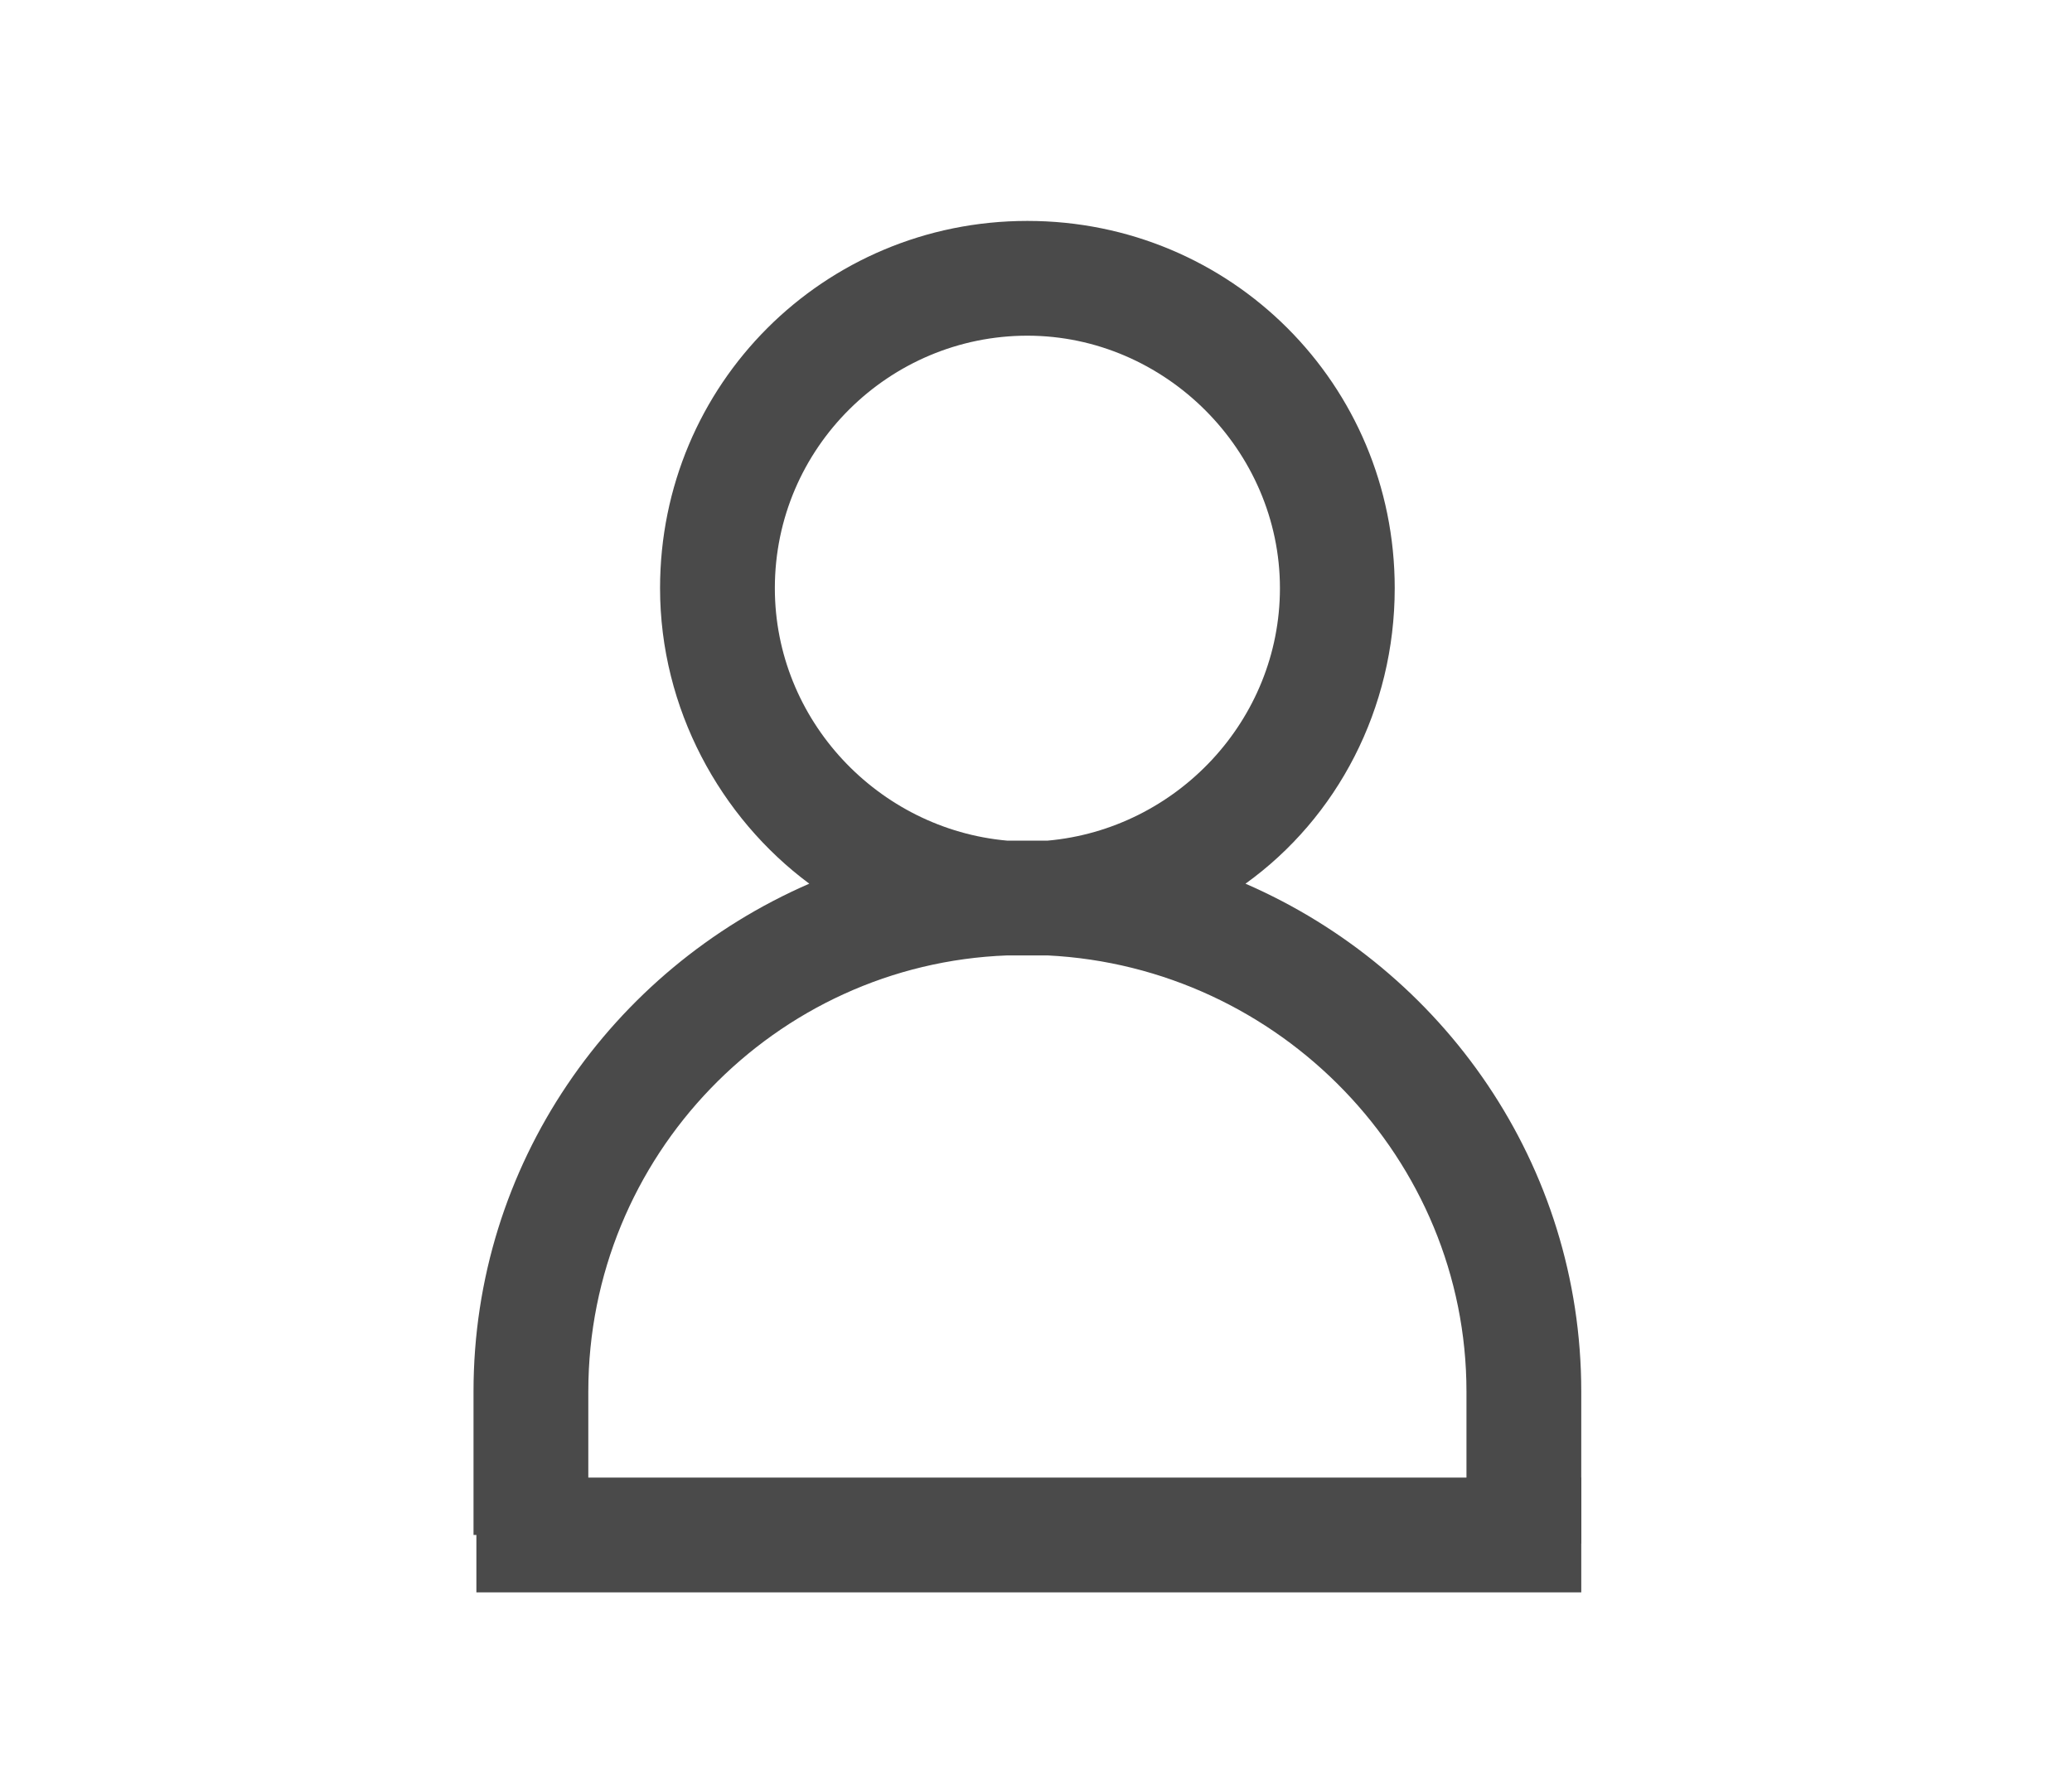 <svg version="1.1" id="Calque_1" xmlns="http://www.w3.org/2000/svg" x="0" y="0" viewBox="0 0 72.2 62" xml:space="preserve"><style type="text/css">.st0{fill:#4a4a4a}</style><path class="st0" d="M43.4 30.8c3.2-2.3 5.2-6.1 5.2-10.3 0-7.1-5.7-12.8-12.8-12.8S23 13.4 23 20.5c0 4.2 2.1 8 5.2 10.3-6.9 3-11.7 9.8-11.7 17.7v5h4v-5c0-8.2 6.5-14.9 14.6-15.2h1.4c8.1.4 14.6 7.1 14.6 15.2v5.3h4v-5.3c0-7.9-4.8-14.7-11.7-17.7zM27 20.5c0-4.9 4-8.8 8.8-8.8s8.8 4 8.8 8.8c0 4.6-3.6 8.4-8.1 8.8h-1.4c-4.5-.4-8.1-4.2-8.1-8.8z"/><path class="st0" d="M16.6 51.5h38.5v4H16.6z"/></svg>